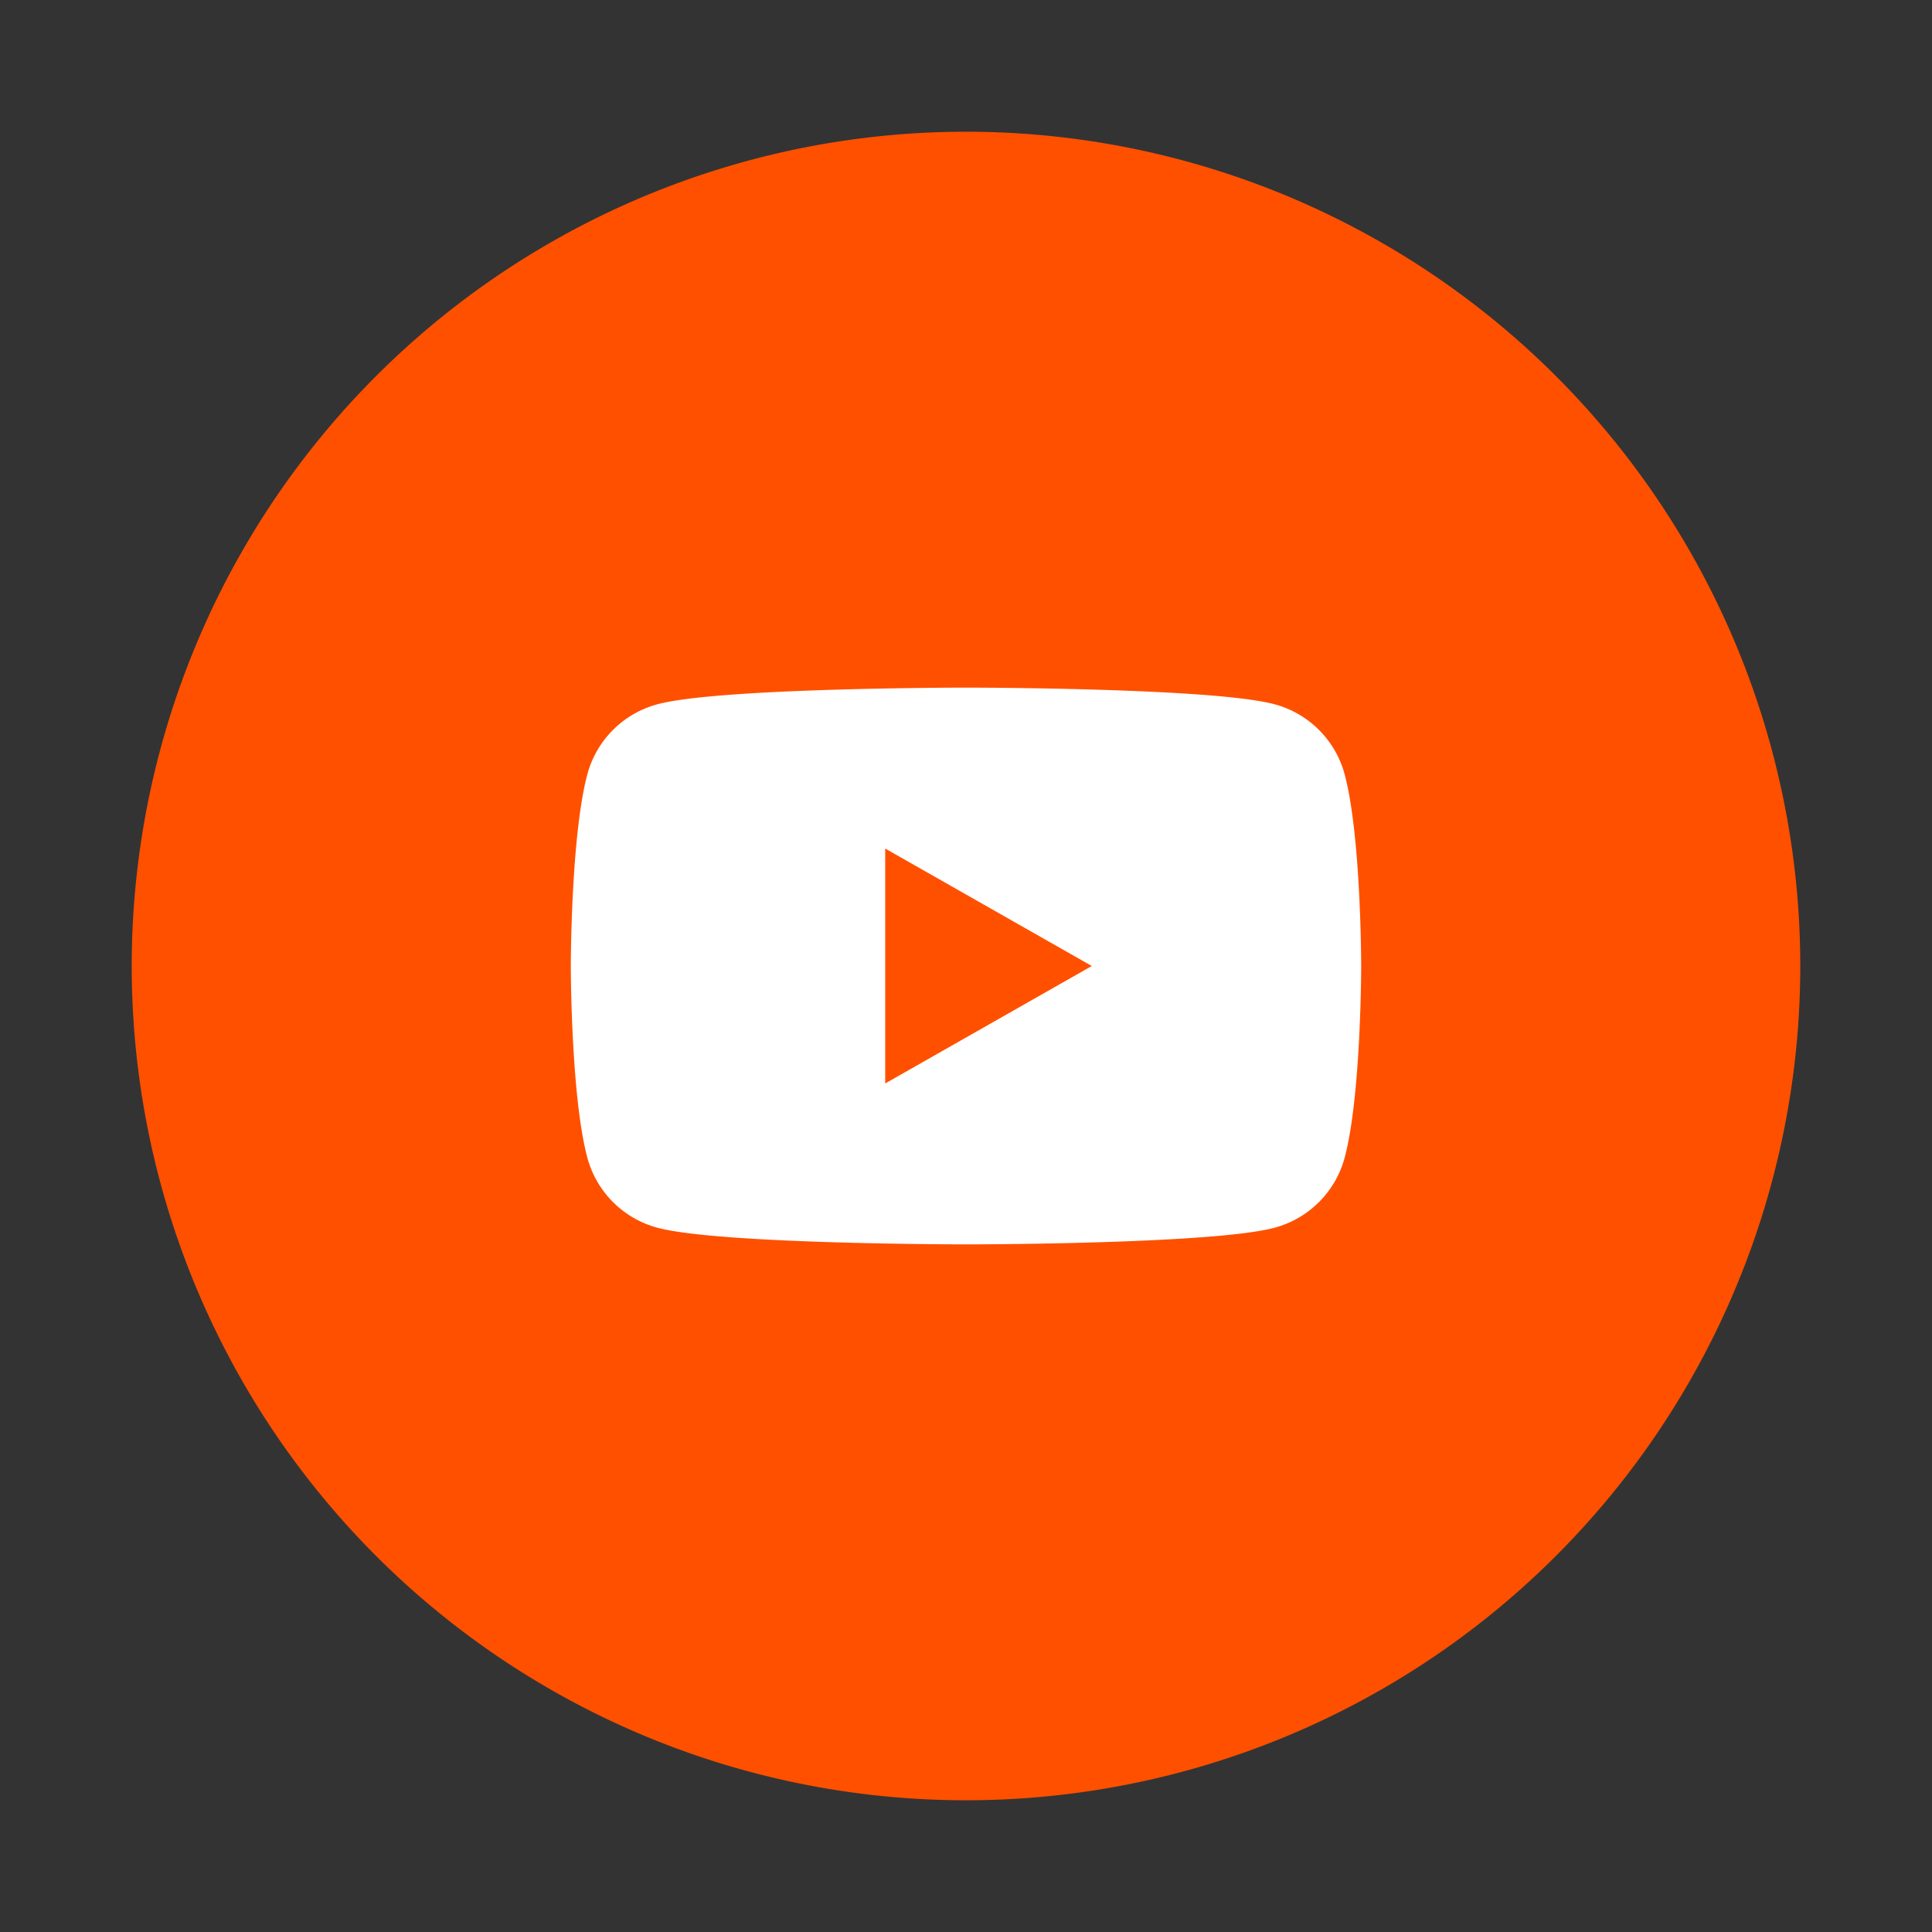 <svg viewBox="0 0 88 88" xmlns="http://www.w3.org/2000/svg"><rect x="0" y="0" width="88" height="88" fill="#333333" stroke="none"/><path d="m0 0h88v88h-88z" fill="none"/><path d="m44 6a38 38 0 1 0 38 38 38 38 0 0 0 -38-38z" fill="#ff5000"/><path d="m61.25 35.28a4.52 4.52 0 0 0 -3.19-3.2c-2.8-.76-14.06-.76-14.06-.76s-11.26 0-14.06.76a4.52 4.52 0 0 0 -3.19 3.2c-.75 2.82-.75 8.72-.75 8.72s0 5.9.75 8.72a4.52 4.52 0 0 0 3.19 3.2c2.8.76 14.06.76 14.06.76s11.26 0 14.06-.76a4.52 4.52 0 0 0 3.19-3.2c.75-2.82.75-8.72.75-8.72s0-5.9-.75-8.72zm-20.93 14.07v-10.7l9.41 5.35z" fill="#fff"/></svg>